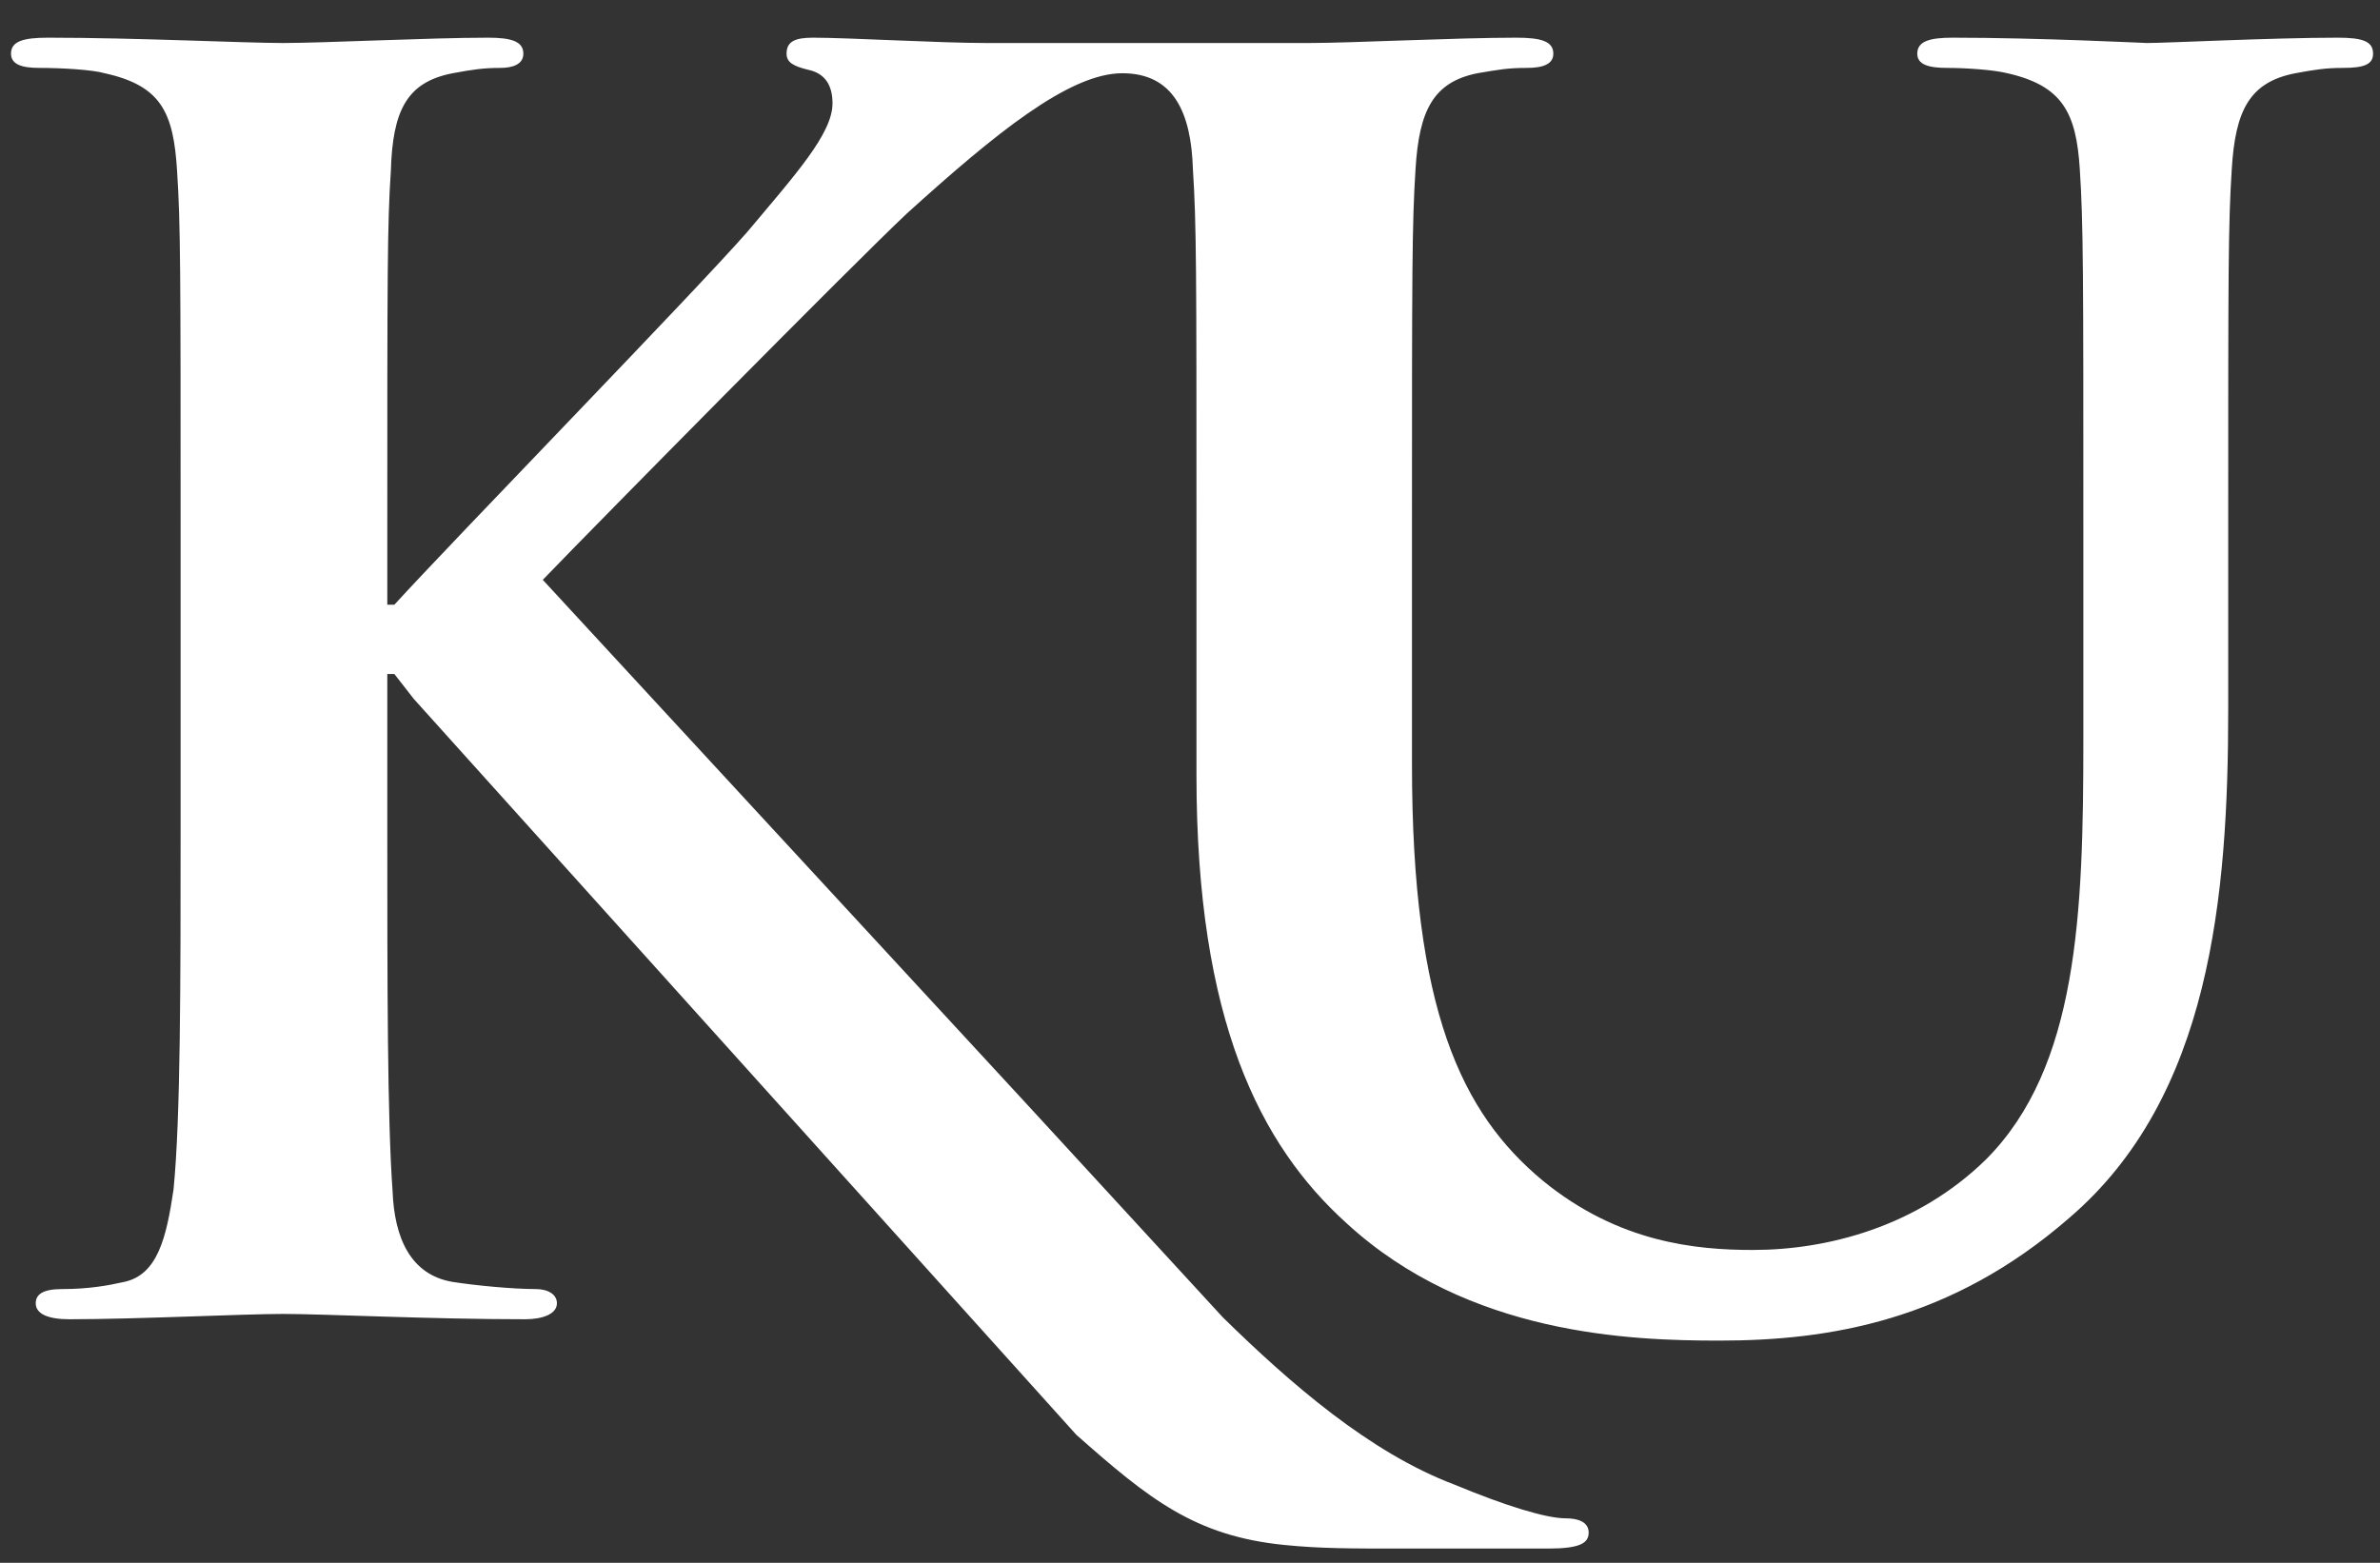 <svg xmlns="http://www.w3.org/2000/svg" width="67" height="44" viewBox="0 0 67 44" fill="none"><rect x="0" y="0" width="67" height="44" fill="#333333" stroke="none"/><path d="M65.811 1.061C63.971 1.061 60.986 1.211 60.439 1.211C60.389 1.211 57.405 1.061 54.968 1.061C54.322 1.061 53.974 1.161 53.974 1.511C53.974 1.811 54.272 1.912 54.819 1.912C55.316 1.912 56.112 1.962 56.51 2.062C58.052 2.412 58.45 3.163 58.549 4.764C58.649 6.316 58.649 7.617 58.649 14.873V20.829C58.649 25.733 58.5 30.037 55.913 32.639C53.974 34.541 51.437 35.192 49.348 35.192C47.757 35.192 45.569 34.991 43.43 33.24C41.142 31.338 39.749 28.436 39.749 21.529V14.873C39.749 7.617 39.749 6.316 39.849 4.764C39.948 3.113 40.346 2.312 41.59 2.062C42.187 1.962 42.435 1.912 42.982 1.912C43.43 1.912 43.728 1.811 43.728 1.511C43.728 1.161 43.38 1.061 42.684 1.061C40.993 1.061 38.009 1.211 36.865 1.211H27.763C26.47 1.211 23.884 1.061 22.889 1.061C22.392 1.061 22.143 1.161 22.143 1.511C22.143 1.761 22.342 1.862 22.74 1.962C23.237 2.062 23.436 2.412 23.436 2.912C23.436 3.763 22.392 4.914 21.049 6.516C19.657 8.117 12.743 15.224 11.102 17.025H10.903V14.923C10.903 7.667 10.903 6.316 11.003 4.814C11.052 3.113 11.45 2.312 12.743 2.062C13.29 1.962 13.589 1.912 14.086 1.912C14.434 1.912 14.733 1.811 14.733 1.511C14.733 1.161 14.385 1.061 13.738 1.061C12.097 1.061 9.113 1.211 7.969 1.211C6.875 1.211 3.841 1.061 1.354 1.061C0.658 1.061 0.31 1.161 0.31 1.511C0.31 1.811 0.608 1.912 1.105 1.912C1.752 1.912 2.597 1.962 2.946 2.062C4.537 2.412 4.885 3.163 4.985 4.814C5.084 6.316 5.084 7.667 5.084 14.923V23.331C5.084 27.685 5.084 31.488 4.885 33.49C4.686 34.841 4.438 35.892 3.493 36.092C3.045 36.193 2.498 36.293 1.752 36.293C1.205 36.293 1.006 36.443 1.006 36.693C1.006 36.993 1.354 37.143 1.951 37.143C3.841 37.143 6.875 36.993 7.969 36.993C9.113 36.993 12.097 37.143 14.783 37.143C15.28 37.143 15.678 36.993 15.678 36.693C15.678 36.443 15.429 36.293 15.081 36.293C14.434 36.293 13.39 36.193 12.743 36.092C11.55 35.892 11.102 34.841 11.052 33.54C10.903 31.488 10.903 27.685 10.903 23.331V18.977H11.102L11.649 19.678L30.3 40.396C32.339 42.198 33.632 43.249 36.169 43.499C37.163 43.599 38.009 43.599 39.451 43.599H43.579C44.474 43.599 44.723 43.449 44.723 43.149C44.723 42.849 44.425 42.748 44.076 42.748C43.529 42.748 42.385 42.398 40.943 41.798C38.556 40.897 36.318 38.945 34.428 37.093L28.907 31.088L15.28 16.325C16.921 14.623 24.033 7.417 25.525 6.015C28.012 3.763 30.101 2.062 31.593 2.062C33.035 2.062 33.533 3.163 33.582 4.764C33.682 6.316 33.682 7.617 33.682 14.873V21.829C33.682 28.736 35.472 32.239 37.909 34.441C41.341 37.594 45.917 37.744 48.403 37.744C51.487 37.744 54.919 37.193 58.251 34.291C62.23 30.888 62.727 25.233 62.727 19.978V14.873C62.727 7.617 62.727 6.316 62.827 4.764C62.926 3.113 63.324 2.312 64.617 2.062C65.164 1.962 65.463 1.912 65.96 1.912C66.557 1.912 66.805 1.811 66.805 1.511C66.805 1.161 66.507 1.061 65.811 1.061Z" fill="white"></path></svg>